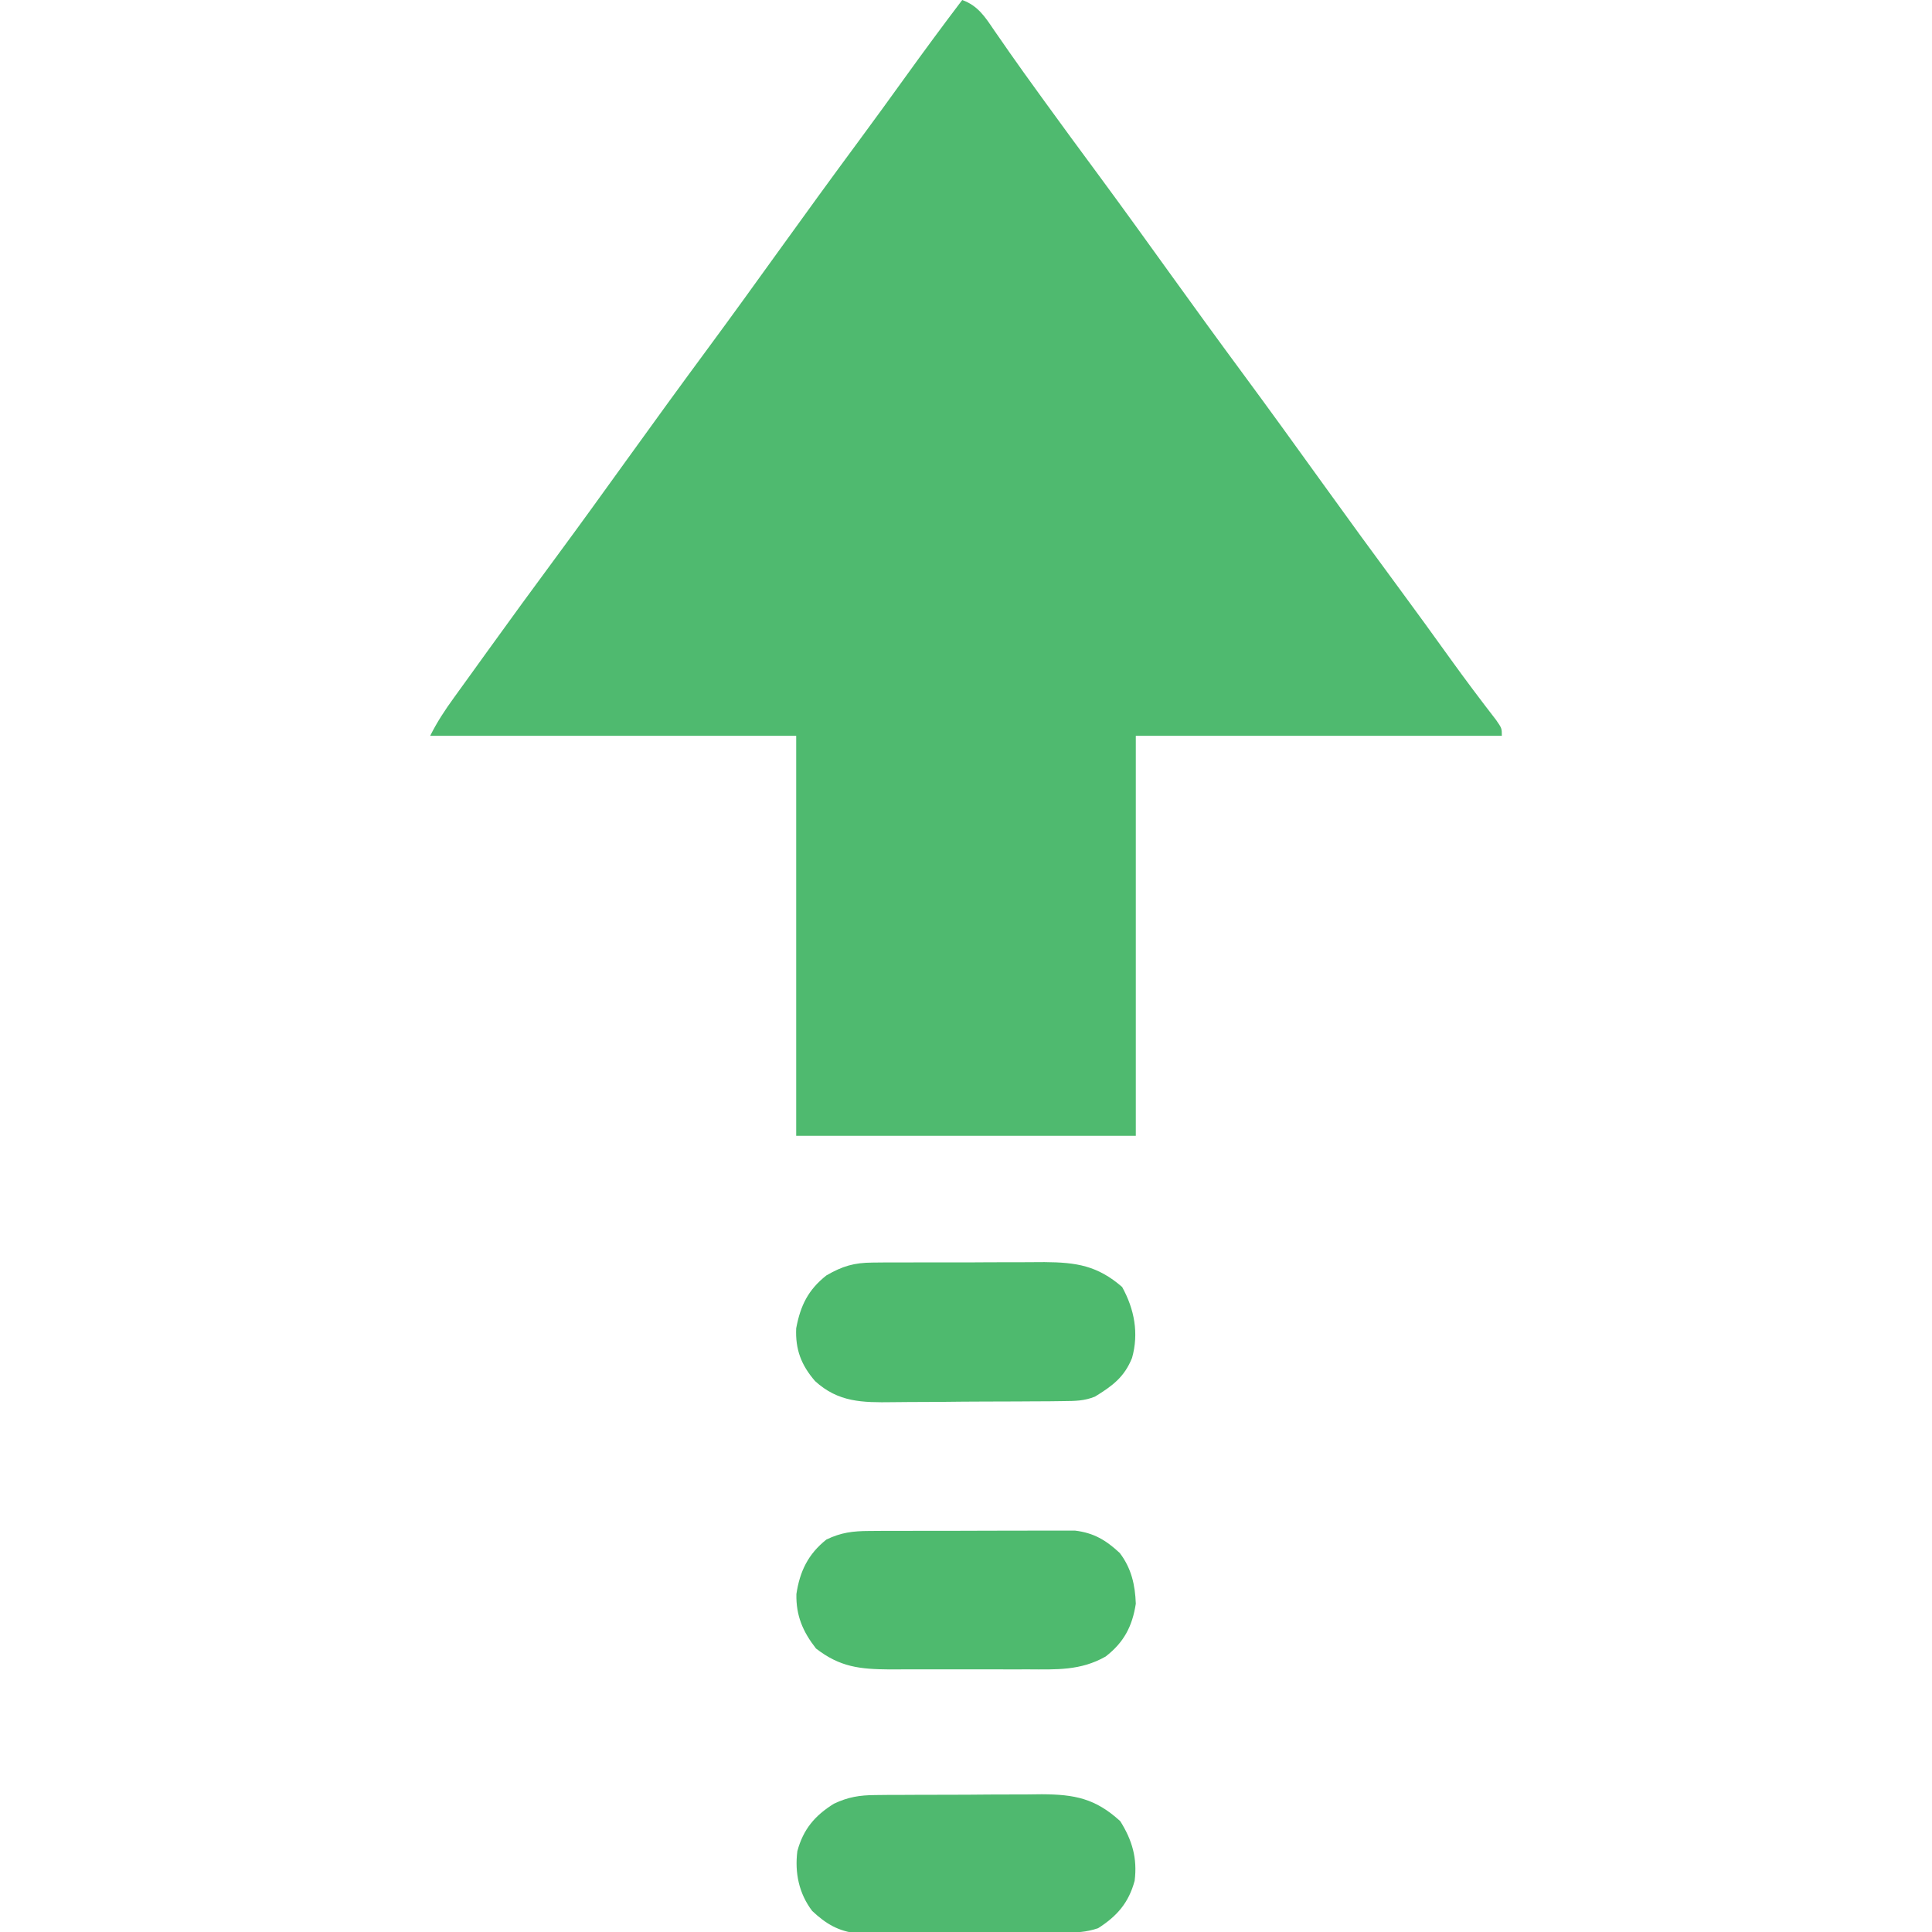 <?xml version="1.0" encoding="UTF-8"?>
<svg version="1.1" xmlns="http://www.w3.org/2000/svg" width="512" height="512">
<path d="M0 0 C4.167 1.512 6.051 4.471 8.438 8 C9.326 9.278 10.215 10.555 11.105 11.832 C11.575 12.511 12.045 13.19 12.529 13.889 C15.059 17.52 17.656 21.102 20.25 24.688 C21.067 25.819 21.067 25.819 21.9 26.973 C26.482 33.309 31.12 39.602 35.766 45.891 C42.452 54.951 49.027 64.09 55.604 73.229 C61.692 81.686 67.809 90.119 74 98.5 C81.279 108.354 88.448 118.286 95.604 128.229 C102.269 137.486 108.979 146.706 115.758 155.879 C120.362 162.115 124.907 168.392 129.428 174.688 C133.352 180.139 137.379 185.5 141.488 190.812 C143 193 143 193 143 195 C110.99 195 78.98 195 46 195 C46 229.98 46 264.96 46 301 C16.3 301 -13.4 301 -44 301 C-44 266.02 -44 231.04 -44 195 C-76.01 195 -108.02 195 -141 195 C-139.168 191.336 -137.08 188.17 -134.688 184.875 C-134.032 183.965 -134.032 183.965 -133.362 183.036 C-132.411 181.716 -131.458 180.397 -130.503 179.079 C-128.979 176.971 -127.46 174.859 -125.941 172.746 C-119.763 164.157 -113.52 155.619 -107.234 147.109 C-101.091 138.786 -95.042 130.396 -89 122 C-81.799 111.994 -74.557 102.023 -67.233 92.108 C-61.091 83.785 -55.042 75.396 -49 67 C-41.802 56.999 -34.566 47.03 -27.242 37.121 C-23.186 31.628 -19.176 26.105 -15.188 20.562 C-10.208 13.643 -5.153 6.791 0 0 Z " fill="#4FBA6F" transform="translate(255,0)"/>
<path d="M0 0 C1.215 -0.013 2.43 -0.025 3.682 -0.038 C5.632 -0.034 5.632 -0.034 7.622 -0.03 C8.984 -0.034 10.346 -0.039 11.709 -0.045 C14.558 -0.054 17.407 -0.052 20.257 -0.042 C23.891 -0.031 27.523 -0.051 31.157 -0.08 C33.969 -0.098 36.781 -0.098 39.594 -0.092 C41.579 -0.092 43.564 -0.109 45.549 -0.126 C53.985 -0.061 59.596 0.793 66.129 6.467 C69.377 12.337 70.599 18.752 68.754 25.279 C66.71 30.359 63.565 32.675 58.951 35.514 C56.066 36.683 53.664 36.68 50.552 36.71 C48.669 36.734 48.669 36.734 46.749 36.759 C45.381 36.765 44.013 36.771 42.645 36.775 C41.235 36.784 39.825 36.793 38.415 36.803 C35.459 36.819 32.504 36.827 29.548 36.83 C25.778 36.835 22.008 36.873 18.238 36.918 C15.324 36.948 12.411 36.955 9.497 36.956 C8.108 36.96 6.719 36.973 5.331 36.994 C-2.71 37.106 -9.096 37.034 -15.246 31.404 C-18.915 27.17 -20.5 23.009 -20.246 17.404 C-19.114 11.416 -17.113 7.253 -12.246 3.404 C-7.989 0.941 -4.906 0.025 0 0 Z " fill="#4EBA6E" transform="translate(231.246,334.596)"/>
<path d="M0 0 C1.892 -0.014 1.892 -0.014 3.823 -0.029 C5.192 -0.029 6.561 -0.028 7.93 -0.026 C9.343 -0.03 10.757 -0.034 12.17 -0.039 C15.128 -0.047 18.086 -0.046 21.044 -0.041 C24.825 -0.035 28.605 -0.052 32.385 -0.075 C35.303 -0.09 38.221 -0.091 41.138 -0.088 C42.532 -0.088 43.925 -0.094 45.318 -0.104 C47.271 -0.116 49.223 -0.107 51.176 -0.098 C52.839 -0.099 52.839 -0.099 54.535 -0.1 C59.532 0.5 62.758 2.441 66.403 5.837 C69.468 9.858 70.479 14.275 70.653 19.275 C69.734 25.261 67.503 29.526 62.653 33.275 C56.025 37.048 49.578 36.709 42.09 36.673 C40.785 36.676 39.48 36.679 38.135 36.682 C35.381 36.686 32.628 36.68 29.874 36.666 C26.361 36.649 22.848 36.659 19.334 36.676 C15.961 36.69 12.588 36.681 9.215 36.673 C7.961 36.679 6.706 36.685 5.414 36.691 C-2.5 36.628 -7.716 36.081 -14.097 31.15 C-17.579 26.701 -19.415 22.432 -19.293 16.716 C-18.394 10.693 -16.169 6.105 -11.347 2.275 C-7.452 0.392 -4.306 0.018 0 0 Z " fill="#4EBA6E" transform="translate(230.347,405.725)"/>
<path d="M0 0 C1.175 -0.013 2.35 -0.026 3.561 -0.039 C4.822 -0.041 6.084 -0.043 7.384 -0.045 C8.689 -0.052 9.995 -0.059 11.34 -0.066 C14.102 -0.078 16.863 -0.081 19.624 -0.08 C23.144 -0.08 26.664 -0.107 30.184 -0.142 C33.563 -0.169 36.942 -0.168 40.321 -0.17 C41.576 -0.185 42.832 -0.199 44.125 -0.214 C52.843 -0.169 58.323 0.886 64.927 6.916 C68.092 11.944 69.499 16.763 68.743 22.724 C67.167 28.53 64.097 32.08 59.052 35.291 C55.787 36.379 53.368 36.431 49.931 36.452 C48.669 36.461 47.408 36.471 46.108 36.481 C44.728 36.486 43.349 36.49 41.969 36.494 C40.553 36.499 39.137 36.505 37.721 36.511 C34.751 36.521 31.781 36.527 28.811 36.531 C25.015 36.536 21.219 36.56 17.423 36.589 C14.496 36.607 11.57 36.613 8.644 36.614 C7.245 36.617 5.846 36.625 4.447 36.638 C2.485 36.655 0.522 36.652 -1.44 36.647 C-2.555 36.651 -3.669 36.654 -4.817 36.658 C-9.826 36.07 -13.048 34.13 -16.698 30.728 C-20.225 26.102 -21.366 20.584 -20.64 14.857 C-19.066 9.059 -16.023 5.449 -10.948 2.291 C-7.167 0.514 -4.165 0.031 0 0 Z " fill="#4FB96F" transform="translate(231.948,475.709)"/>
</svg>

